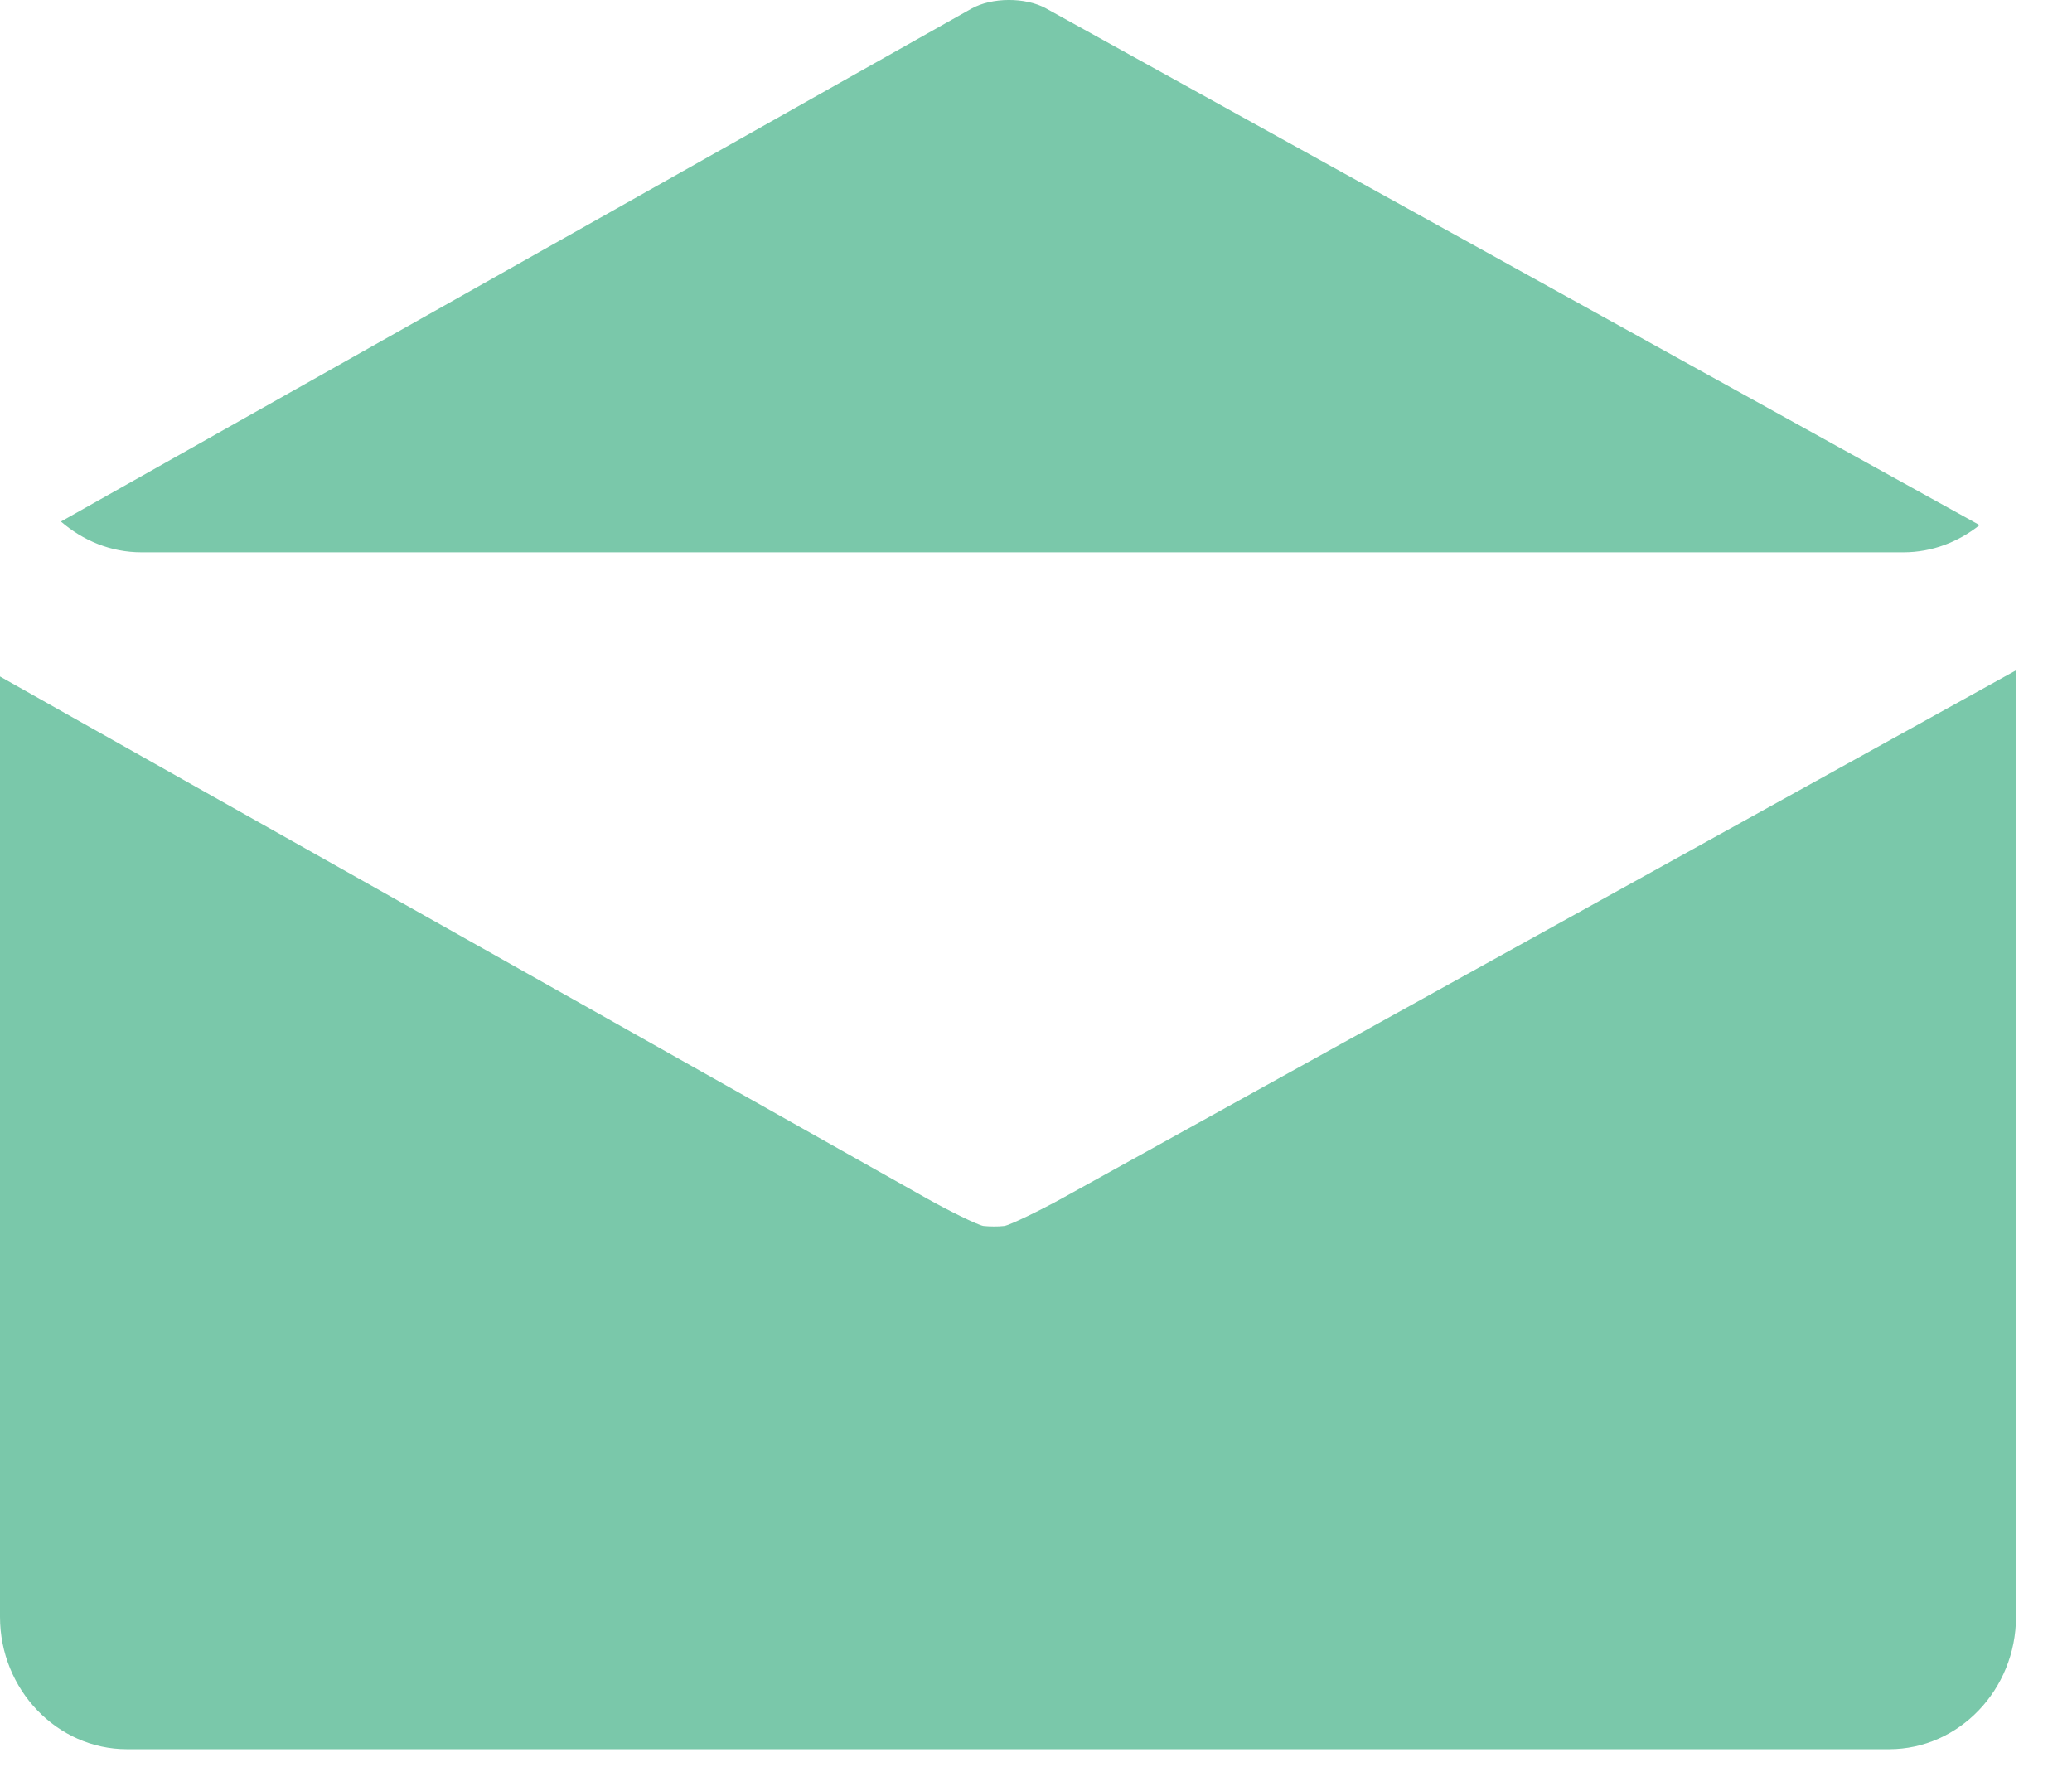 <?xml version="1.0" encoding="UTF-8" standalone="no"?>
<svg width="34px" height="29px" viewBox="0 0 34 29" version="1.1" xmlns="http://www.w3.org/2000/svg" xmlns:xlink="http://www.w3.org/1999/xlink" xmlns:sketch="http://www.bohemiancoding.com/sketch/ns">
    <!-- Generator: Sketch 3.4.4 (17249) - http://www.bohemiancoding.com/sketch -->
    <title>Fill 1 + Fill 2</title>
    <desc>Created with Sketch.</desc>
    <defs></defs>
    <g id="Page-1" stroke="none" stroke-width="1" fill="none" fill-rule="evenodd" sketch:type="MSPage">
        <g id="LEP-Headers-6-Copy-3" sketch:type="MSArtboardGroup" transform="translate(-807, -3236)" fill="#7AC8AA">
            <g id="Fill-1-+-Fill-2" sketch:type="MSLayerGroup" transform="translate(807, 3236)">
                <g sketch:type="MSShapeGroup">
                    <path d="M17.163,0.137 L32.448,8.597 C32.46,8.604 32.471,8.61 32.483,8.617 C32.134,8.893 31.705,9.063 31.235,9.063 L2.319,9.063 C1.816,9.063 1.36,8.869 1,8.558 L15.939,0.143 C16.275,-0.046 16.826,-0.048 17.163,0.137" id="Fill-1"></path>
                    <path d="M17.411,19.673 C17.074,19.858 16.57,20.105 16.478,20.117 C16.385,20.129 16.233,20.127 16.14,20.117 C16.046,20.105 15.54,19.852 15.204,19.663 L0,11.101 L0,26.531 C0,27.725 0.937,28.703 2.083,28.703 L31,28.703 C32.145,28.703 33.081,27.725 33.081,26.531 L33.081,11 L17.411,19.673" id="Fill-2"></path>
                </g>
            </g>
        </g>
    </g>
</svg>